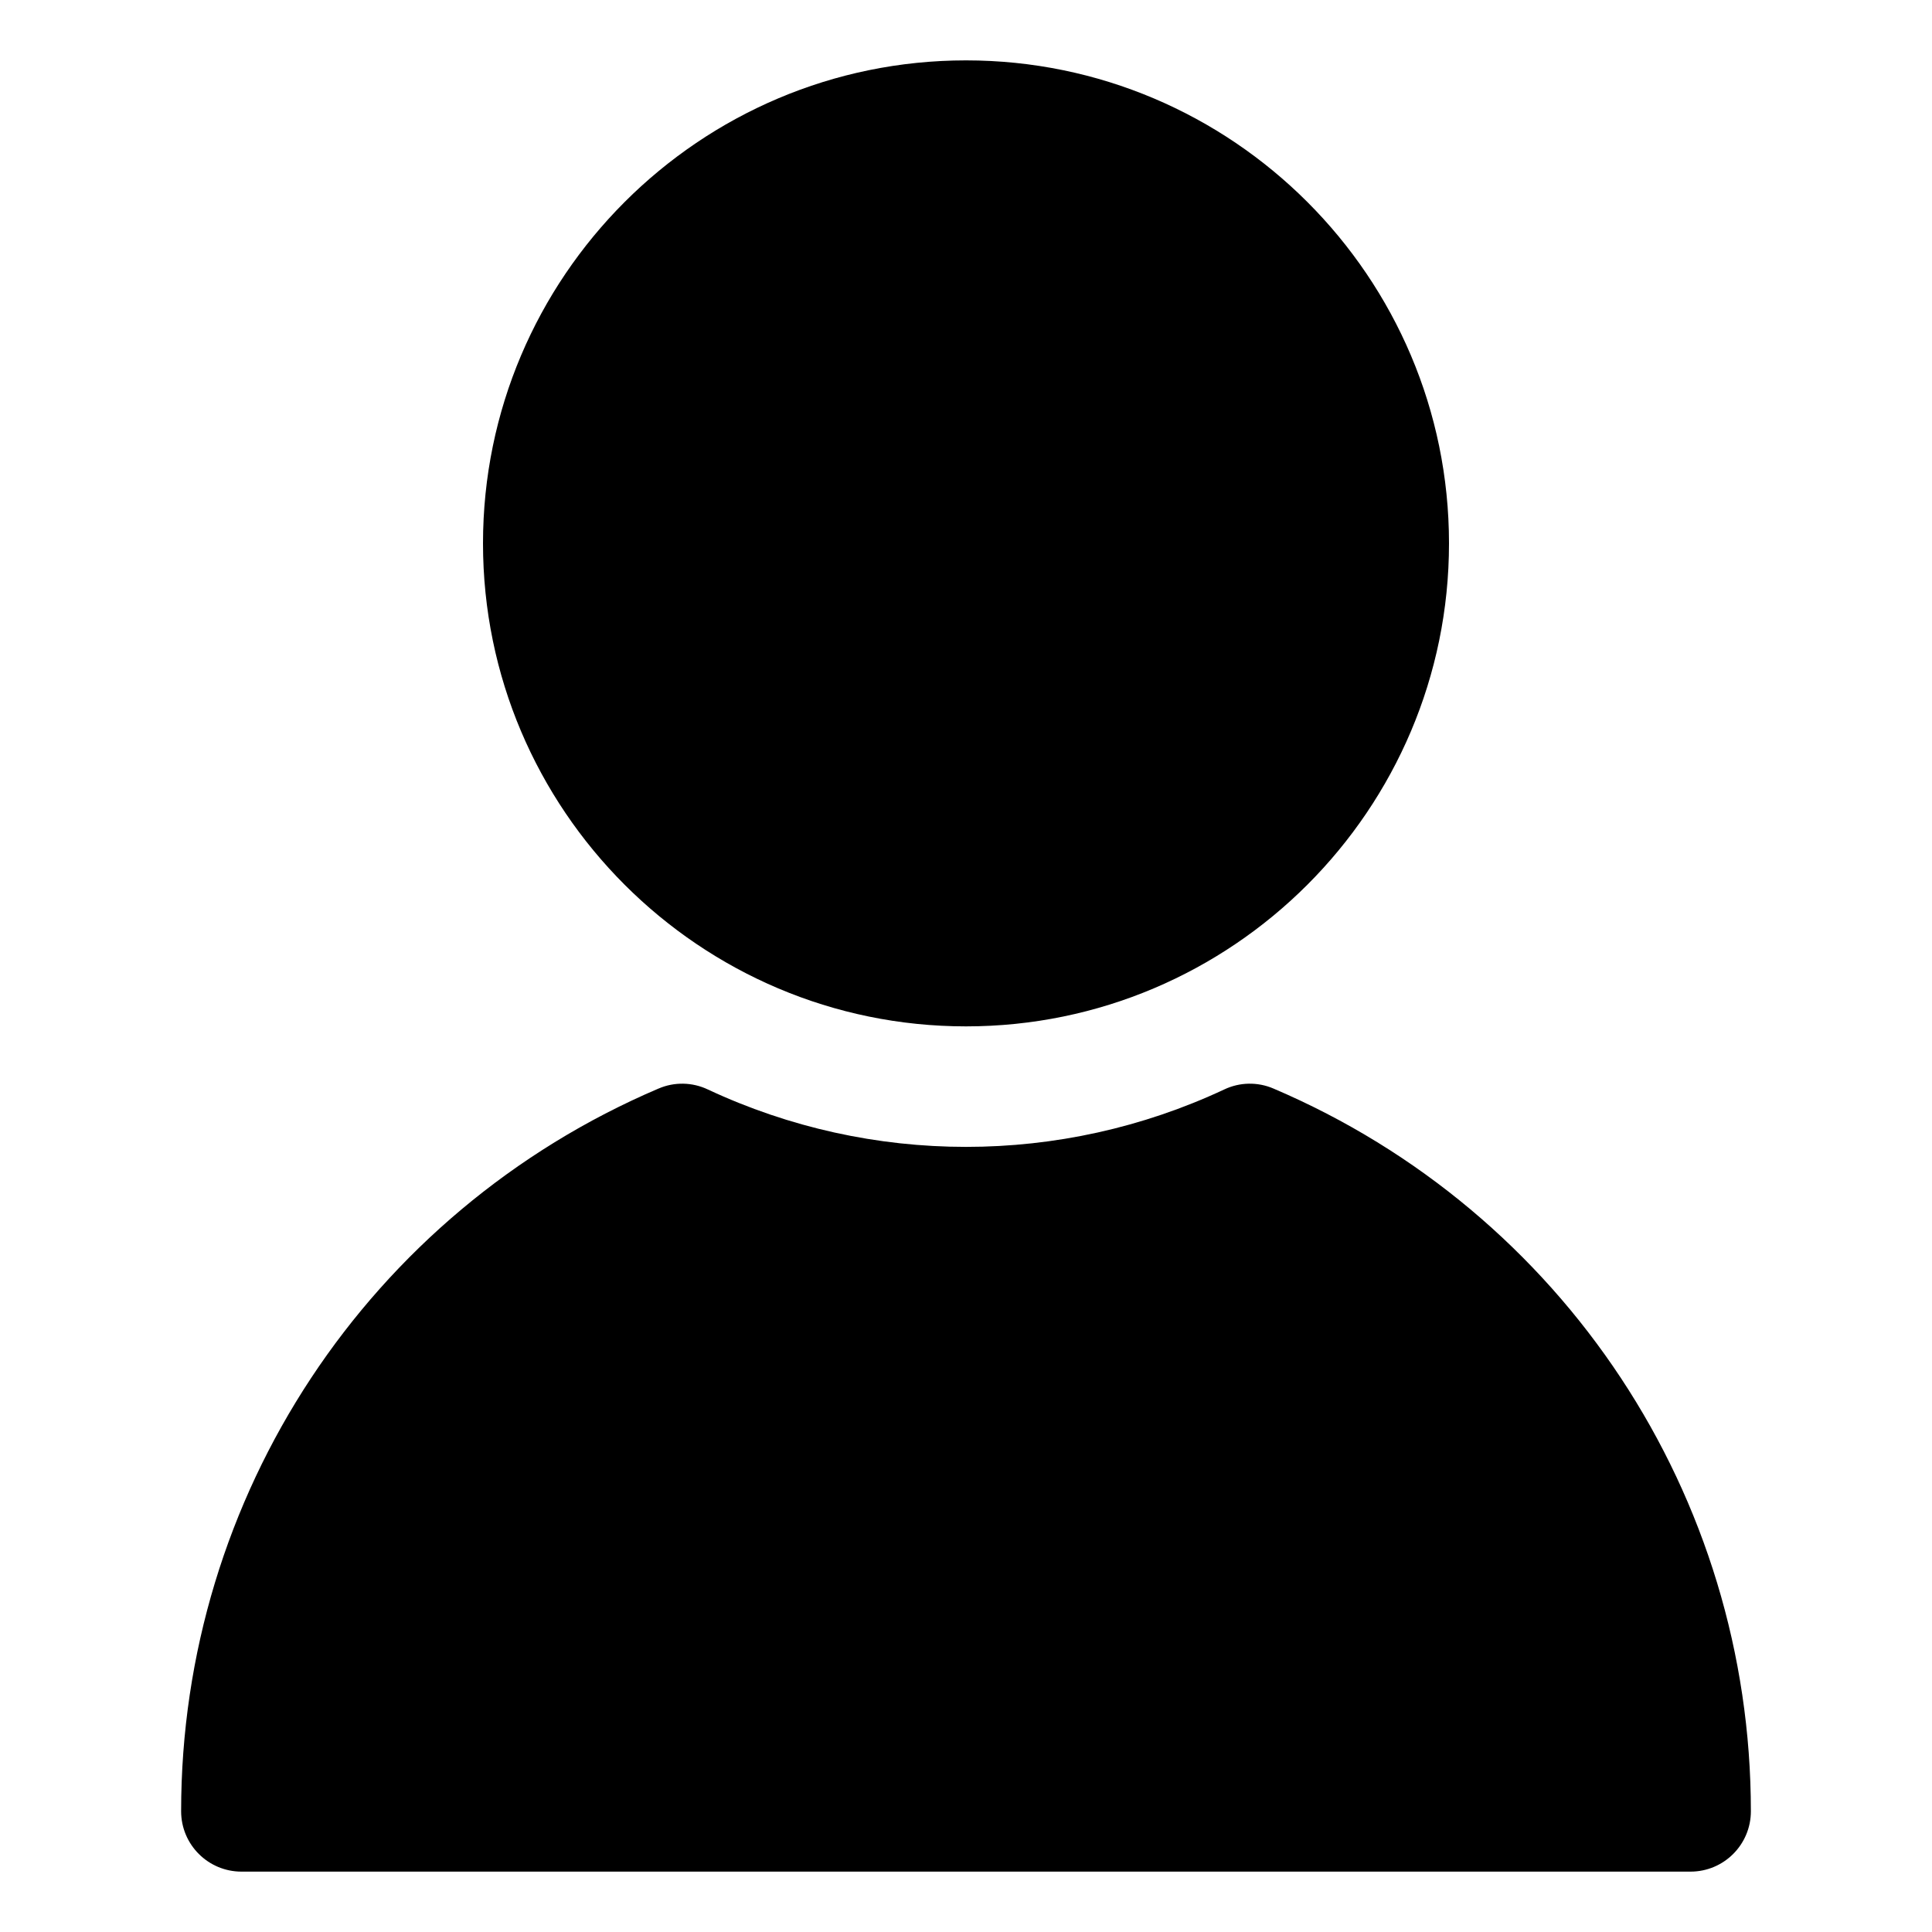 <?xml version="1.0" encoding="UTF-8"?> <svg xmlns="http://www.w3.org/2000/svg" height="512" viewBox="0 0 32 32" width="512"><g id="user_avatar"><path d="m24 9c0 4.411-3.589 8-8 8s-8-3.589-8-8 3.589-8 8-8 8 3.589 8 8zm-13.093 9.03c-4.803 2.049-7.907 6.748-7.907 11.97 0 .553.448 1 1 1m24 0c.552 0 1-.447 1-1 0-5.222-3.104-9.921-7.907-11.97-.263-.113-.56-.107-.816.015-2.708 1.268-5.845 1.268-8.553 0-.257-.122-.555-.128-.816-.015-4.803 2.049-7.907 6.748-7.907 11.97 0 .553.448 1 1 1z"></path></g></svg> 